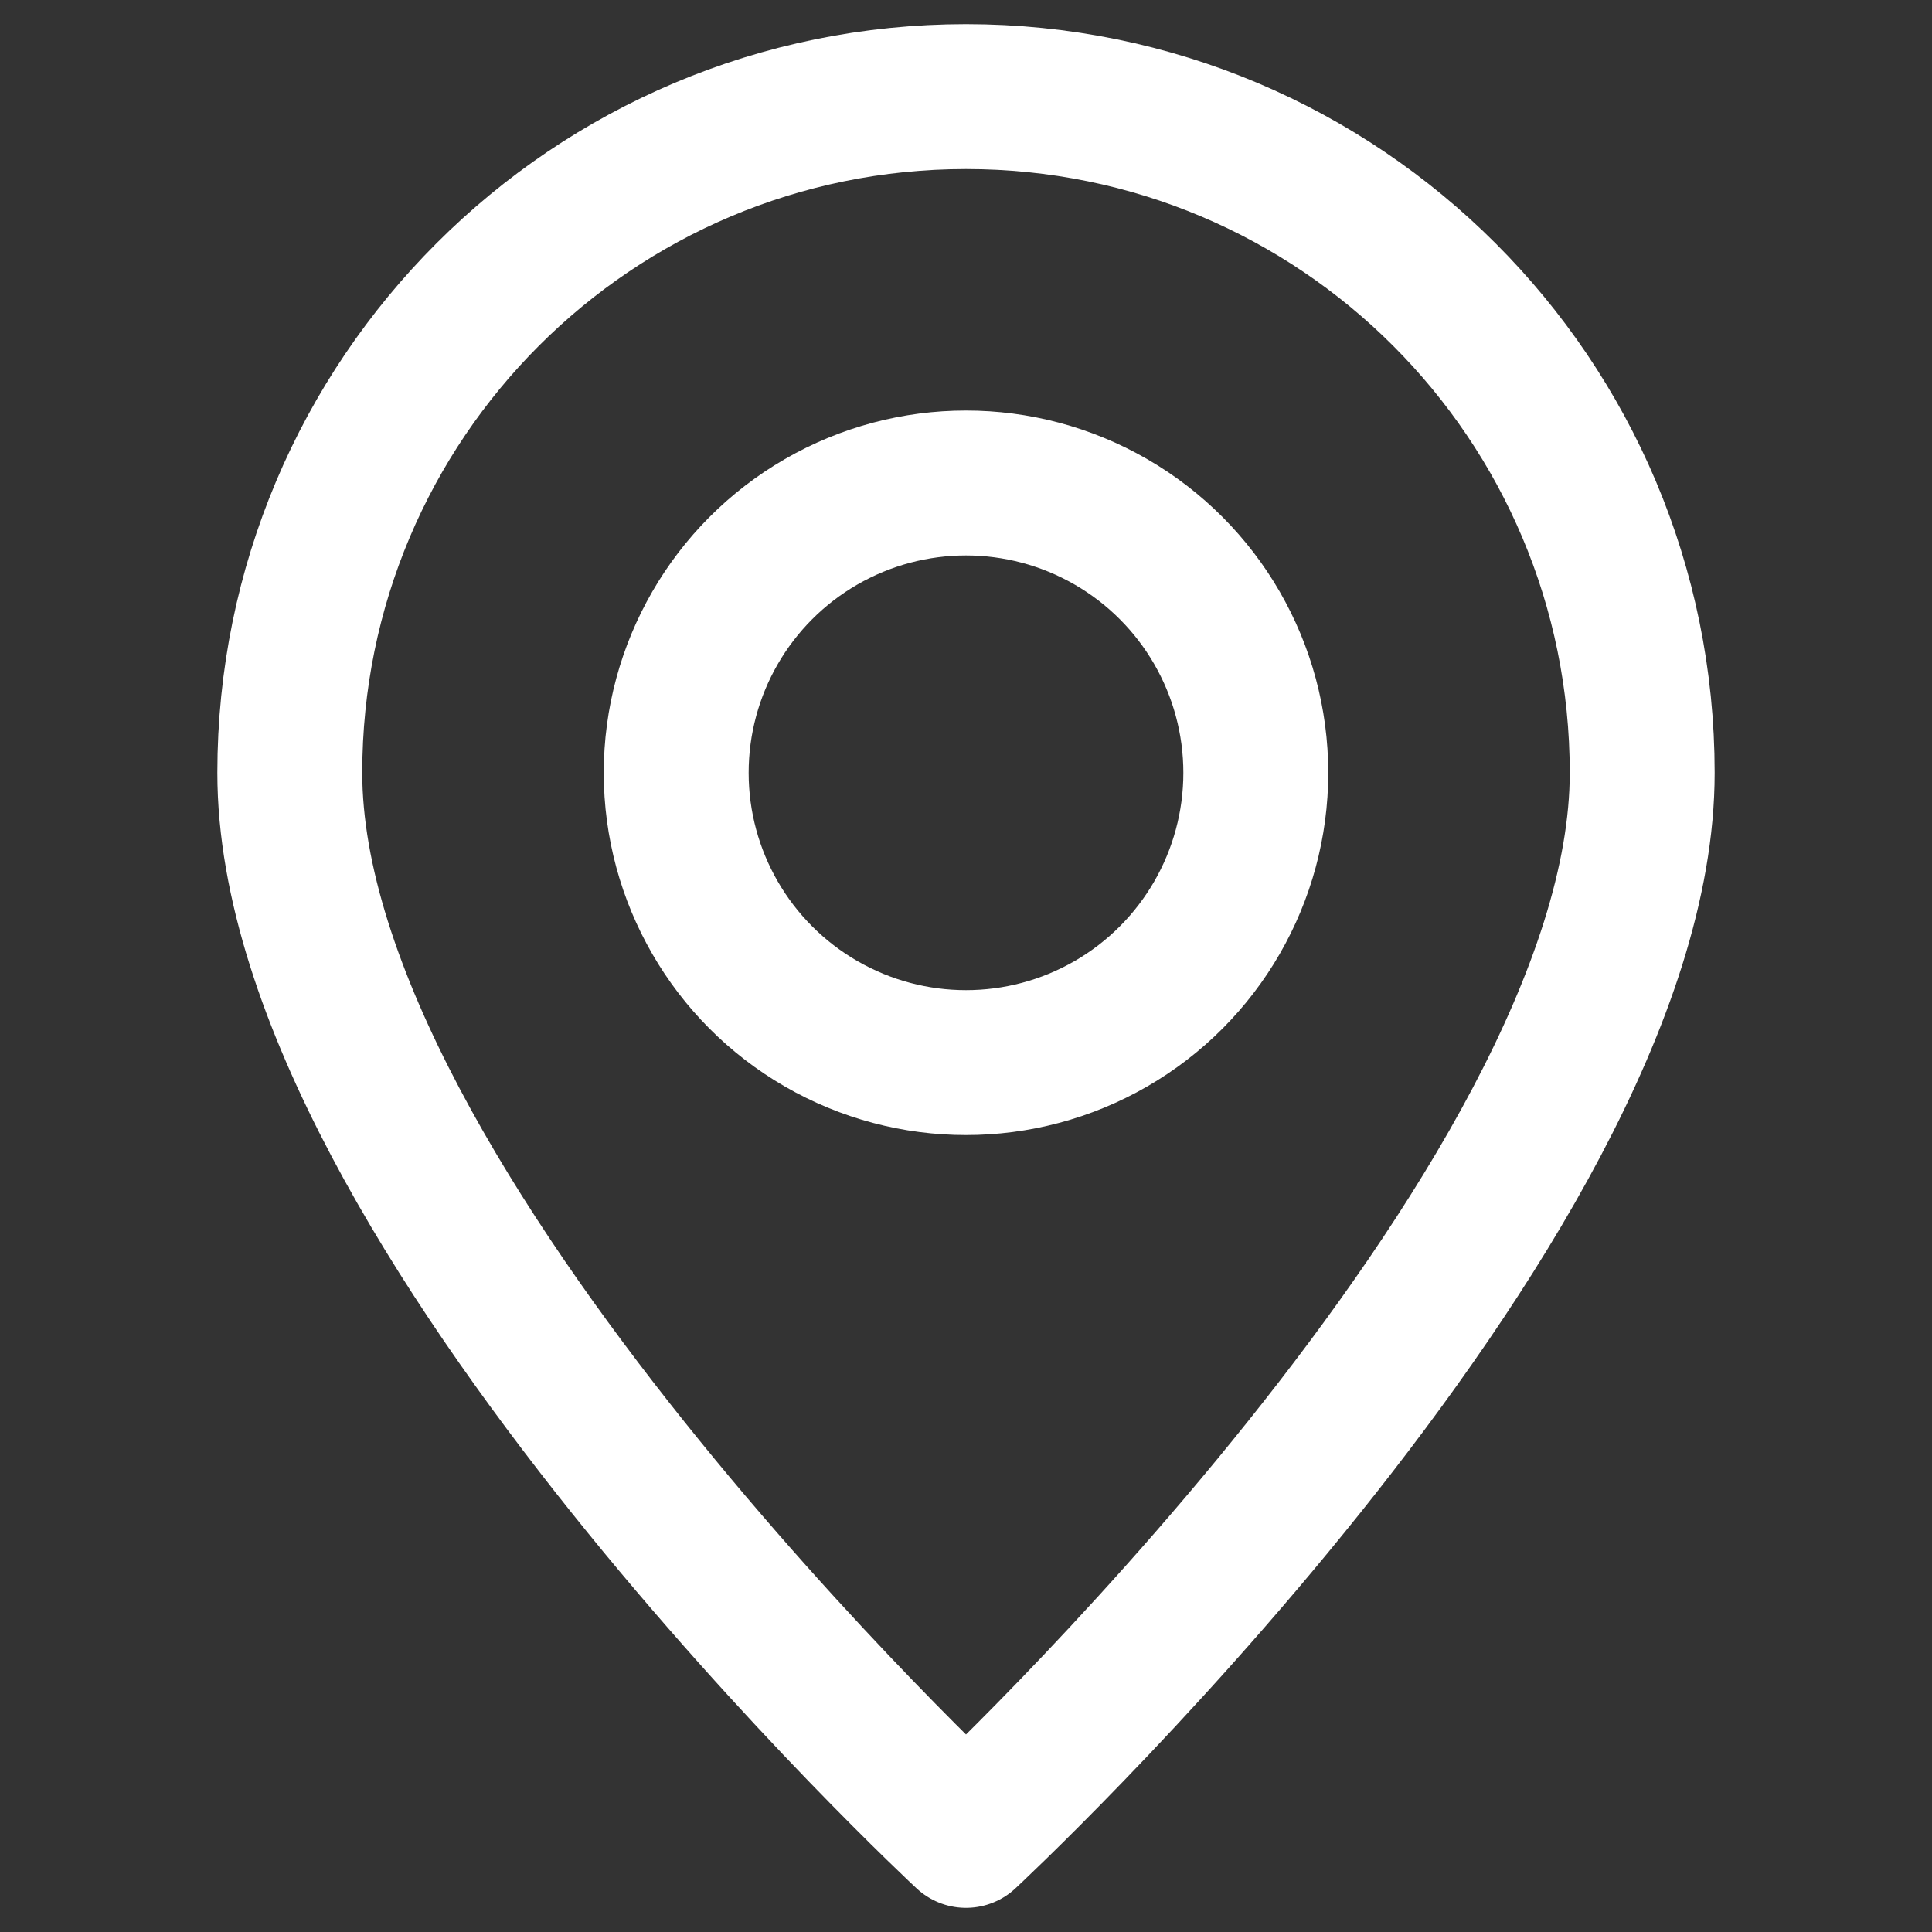 <svg xmlns="http://www.w3.org/2000/svg" width="20" height="20" viewBox="0 0 20 20">
  <rect x="0" y="0" width="20" height="20" fill="#333333" stroke="none"/>
  <path d="M10,1 C6.13,1 3,4.13 3,8 C3,12.5 10,19 10,19 C10,19 17,12.5 17,8 C17,4.13 13.87,1 10,1 Z" fill="none" stroke="#ffffff" stroke-width="1.5" stroke-linecap="round" stroke-linejoin="round"/>
  <circle cx="10" cy="8" r="3" fill="none" stroke="#ffffff" stroke-width="1.5" stroke-linecap="round" stroke-linejoin="round"/>
</svg>
